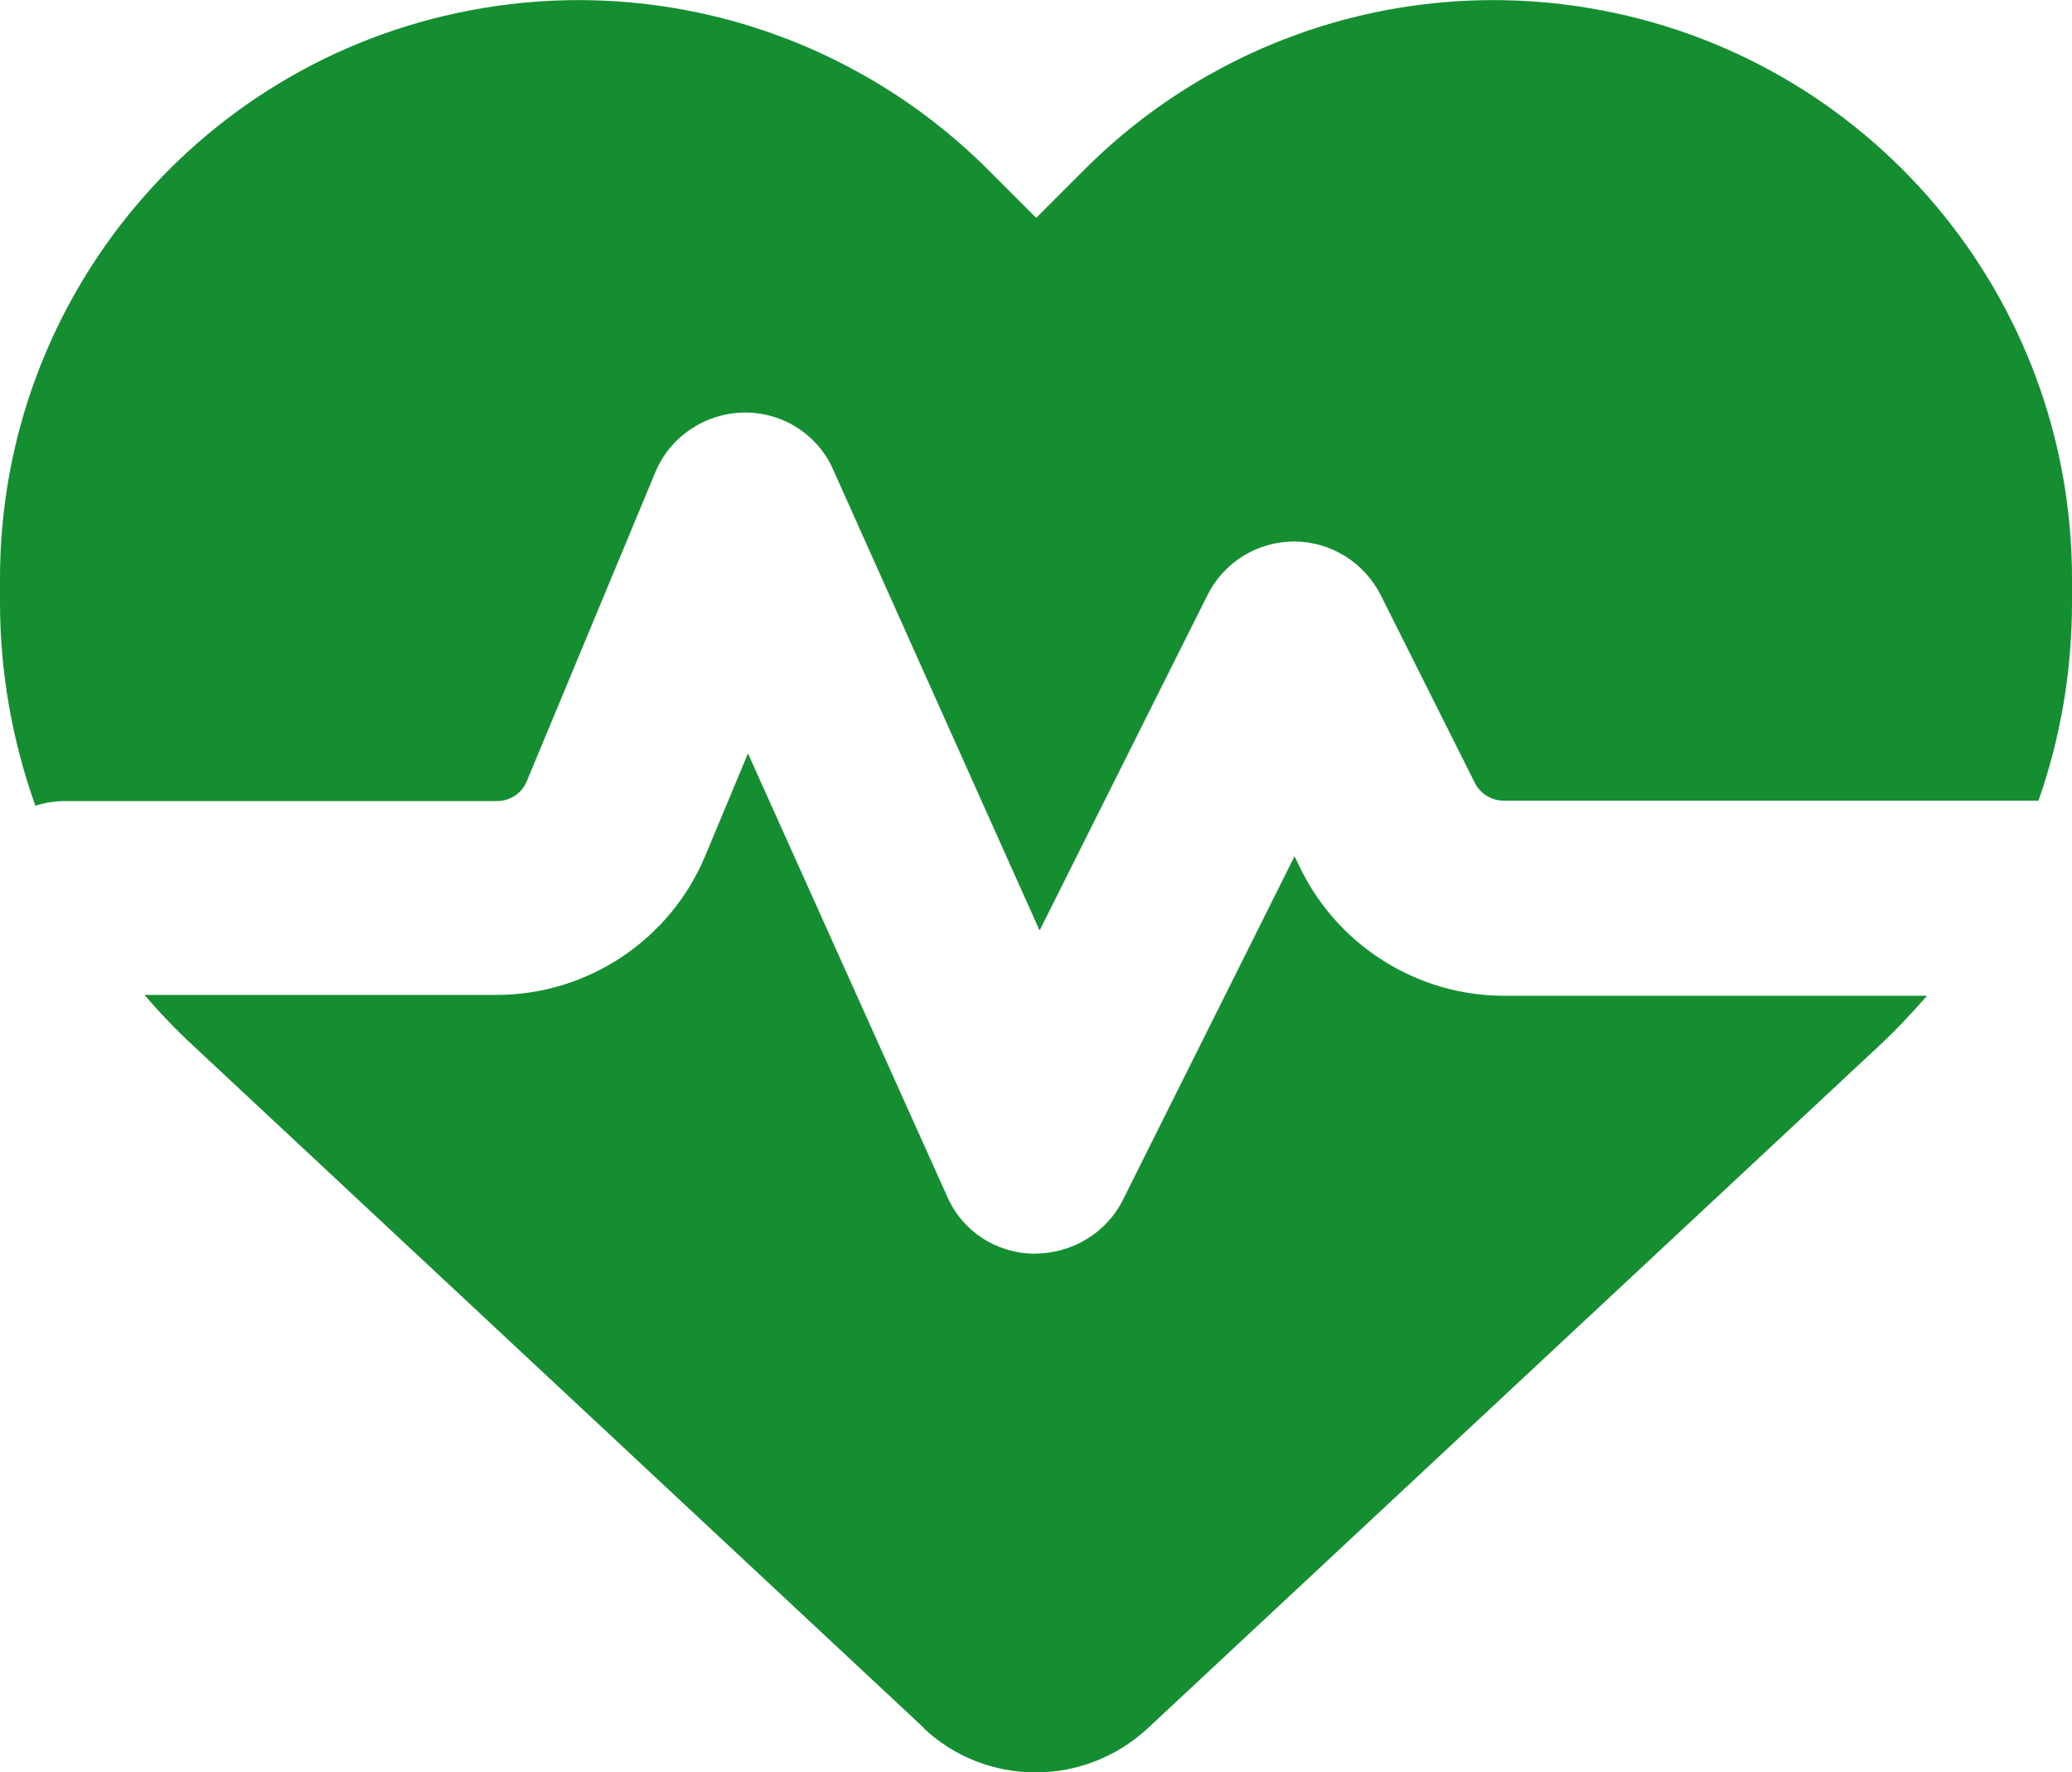 <?xml version="1.0" encoding="UTF-8"?>
<svg xmlns="http://www.w3.org/2000/svg" id="Layer_1" fill="#148E31" viewBox="0 0 49.17 42.05">
  <path d="m21.92,41L4.57,24.8c-.4-.37-.79-.78-1.14-1.19h8.35c2.17,0,4.13-1.31,4.96-3.31l1.01-2.42,4.73,10.52c.36.82,1.16,1.34,2.06,1.35.89,0,1.71-.48,2.11-1.28l4.07-8.15.16.33c.91,1.82,2.78,2.98,4.81,2.98h10.04c-.36.41-.74.82-1.14,1.19l-17.35,16.19c-.72.67-1.67,1.05-2.66,1.05s-1.94-.37-2.66-1.05Zm26.45-22h-12.68c-.29,0-.56-.16-.69-.42l-2.23-4.45c-.39-.78-1.19-1.28-2.06-1.28s-1.67.49-2.06,1.28l-3.98,7.95-4.9-10.94c-.37-.84-1.22-1.37-2.13-1.35s-1.74.57-2.09,1.42l-3.05,7.33c-.12.29-.40.47-.71.47H1.54c-.25,0-.48.04-.7.11-.55-1.54-.84-3.17-.84-4.83v-.56C0,7.01,4.85,1.29,11.47.19c4.38-.73,8.83.7,11.97,3.83l1.15,1.15,1.15-1.15C28.87.89,33.32-.54,37.7.19c6.62,1.1,11.47,6.83,11.47,13.54v.56c0,1.62-.27,3.22-.8,4.72Z" style="fill:#148E31; stroke-width:0px;"></path>
</svg>
